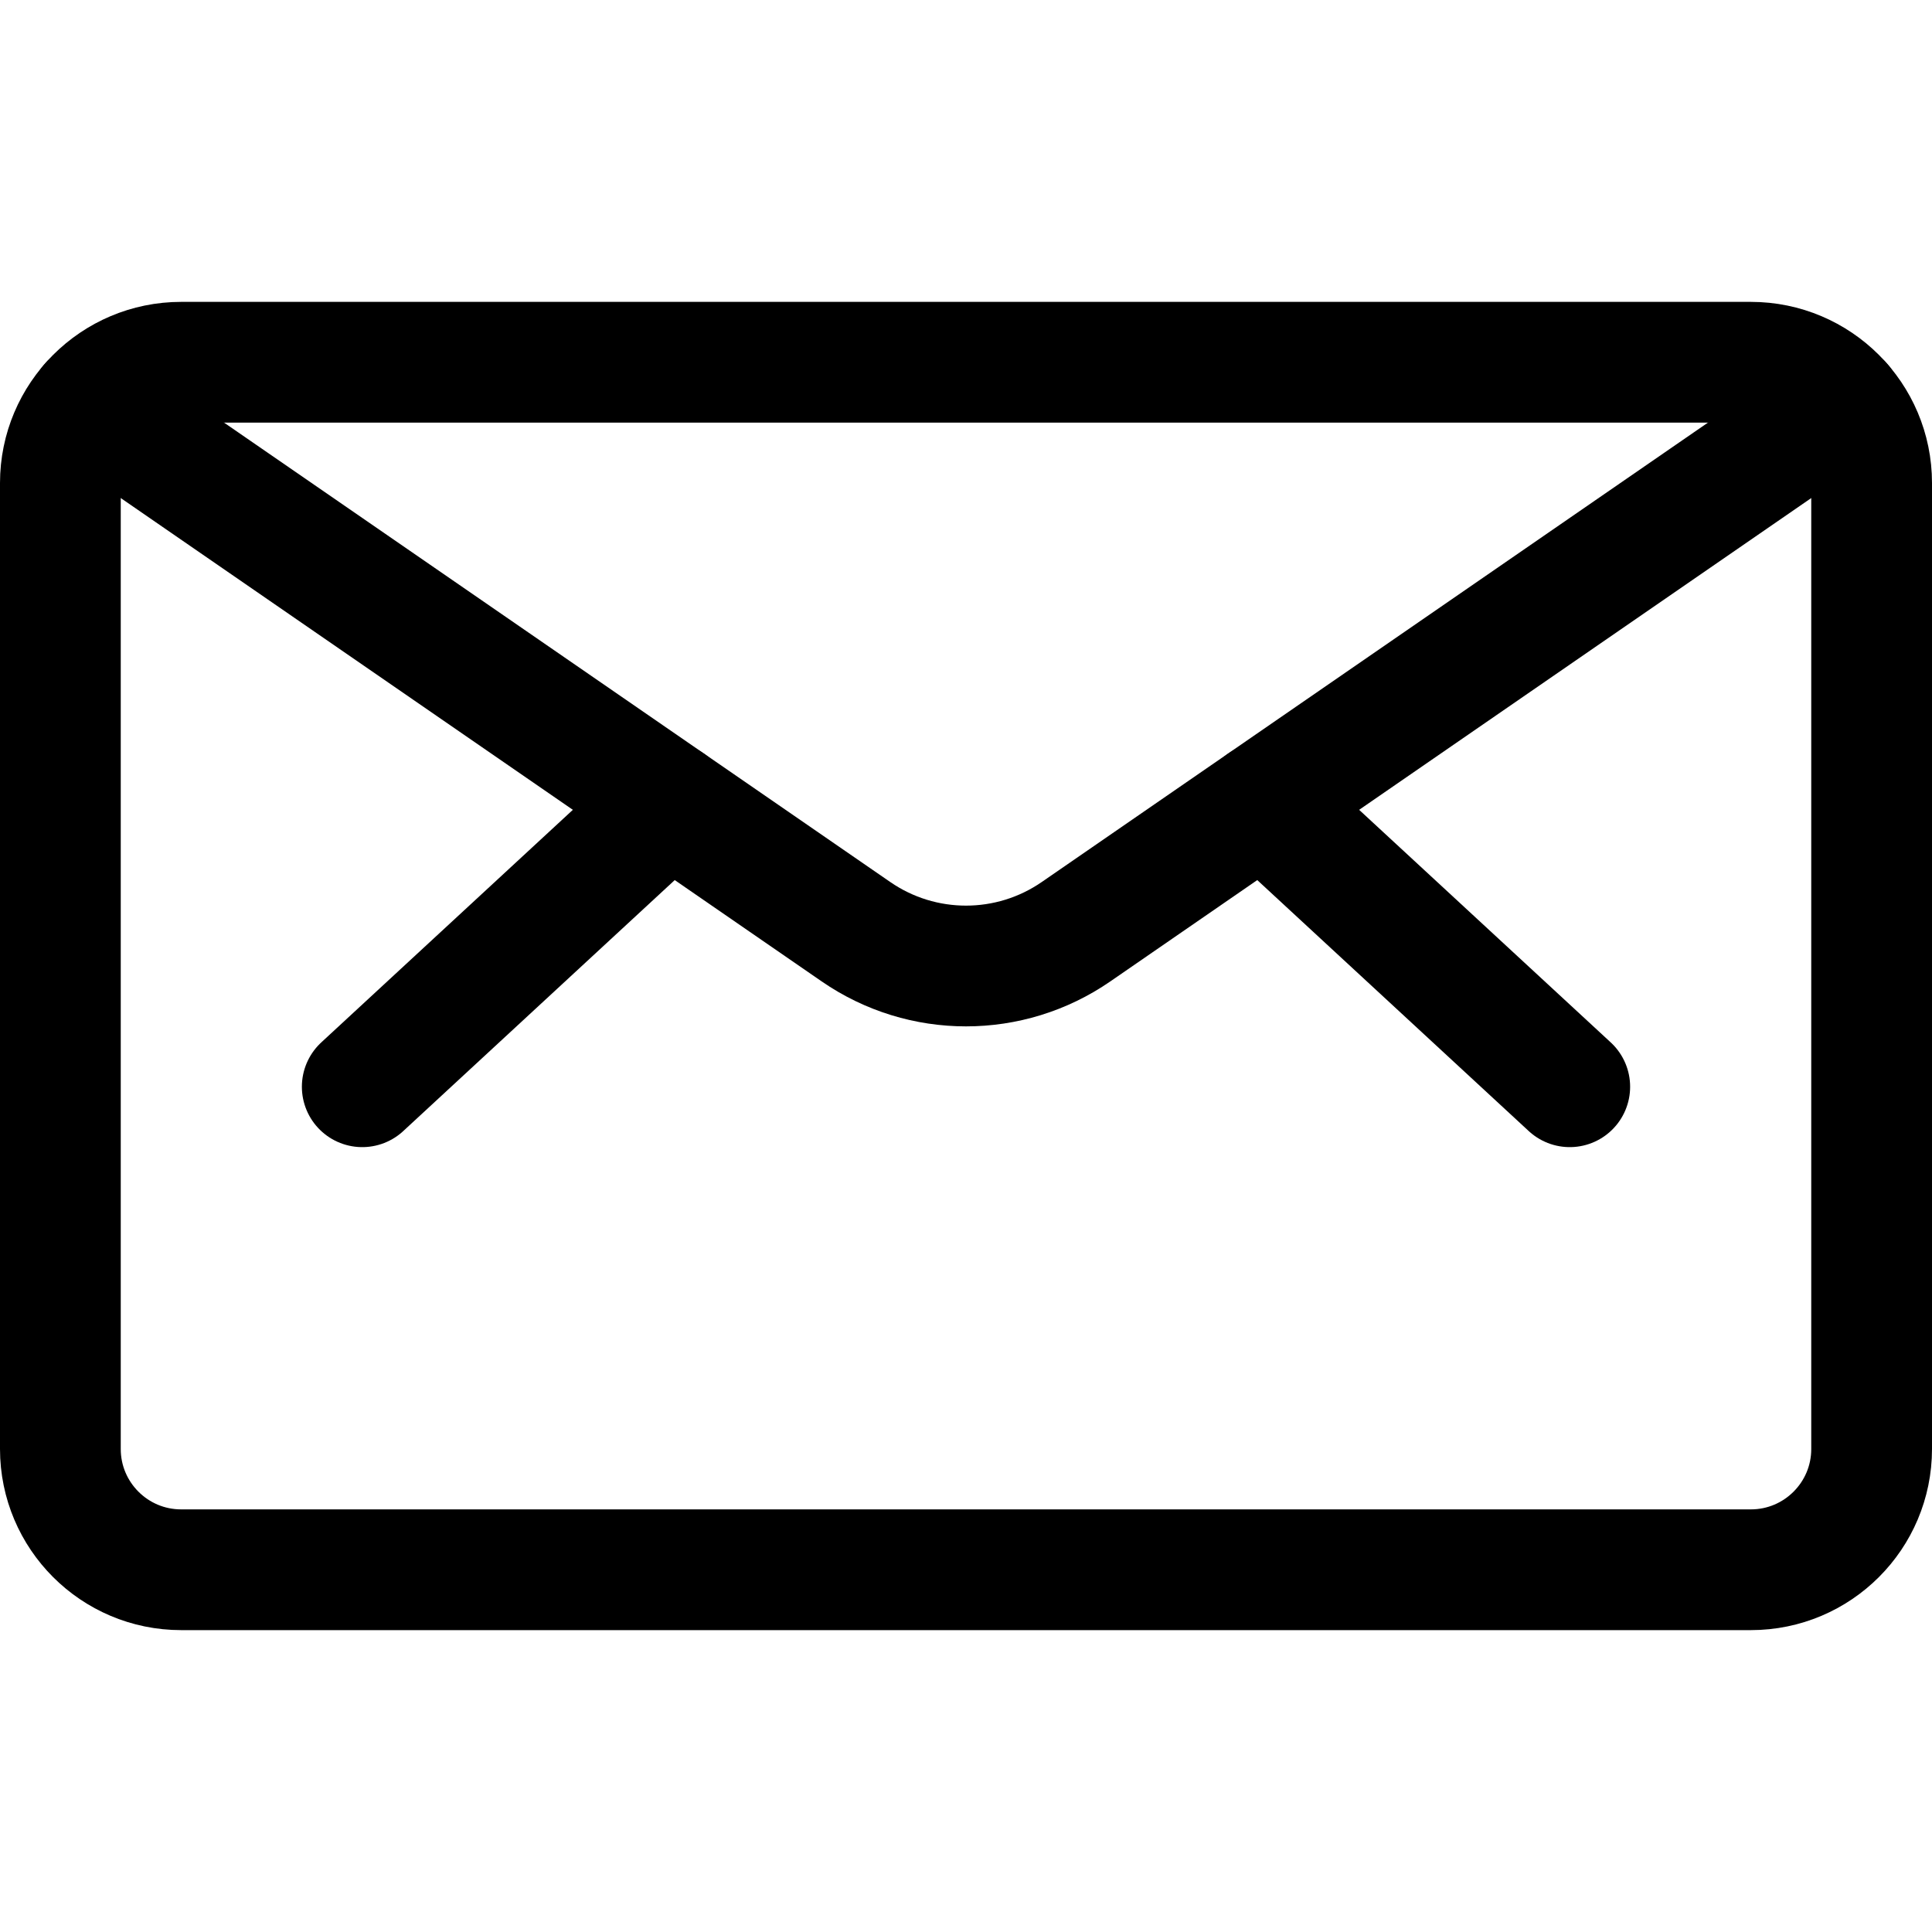 <?xml version="1.0" encoding="UTF-8"?> <svg xmlns="http://www.w3.org/2000/svg" width="24" height="24" viewBox="0 0 24 24" fill="none"> <path fill-rule="evenodd" clip-rule="evenodd" d="M0.75 6C0.75 5.172 1.422 4.5 2.25 4.5H21.75C22.578 4.5 23.25 5.172 23.25 6V18C23.25 18.828 22.578 19.5 21.75 19.5H2.25C1.422 19.5 0.75 18.828 0.75 18V6Z" stroke="black" stroke-width="1.5" stroke-linecap="round" stroke-linejoin="round"></path> <path d="M15.687 9.975L19.5 13.5" stroke="black" stroke-width="1.5" stroke-linecap="round" stroke-linejoin="round"></path> <path d="M8.313 9.975L4.5 13.5" stroke="black" stroke-width="1.5" stroke-linecap="round" stroke-linejoin="round"></path> <path d="M22.88 5.014L13.367 11.574C12.544 12.142 11.456 12.142 10.633 11.574L1.12 5.014" stroke="black" stroke-width="1.5" stroke-linecap="round" stroke-linejoin="round"></path> </svg> 